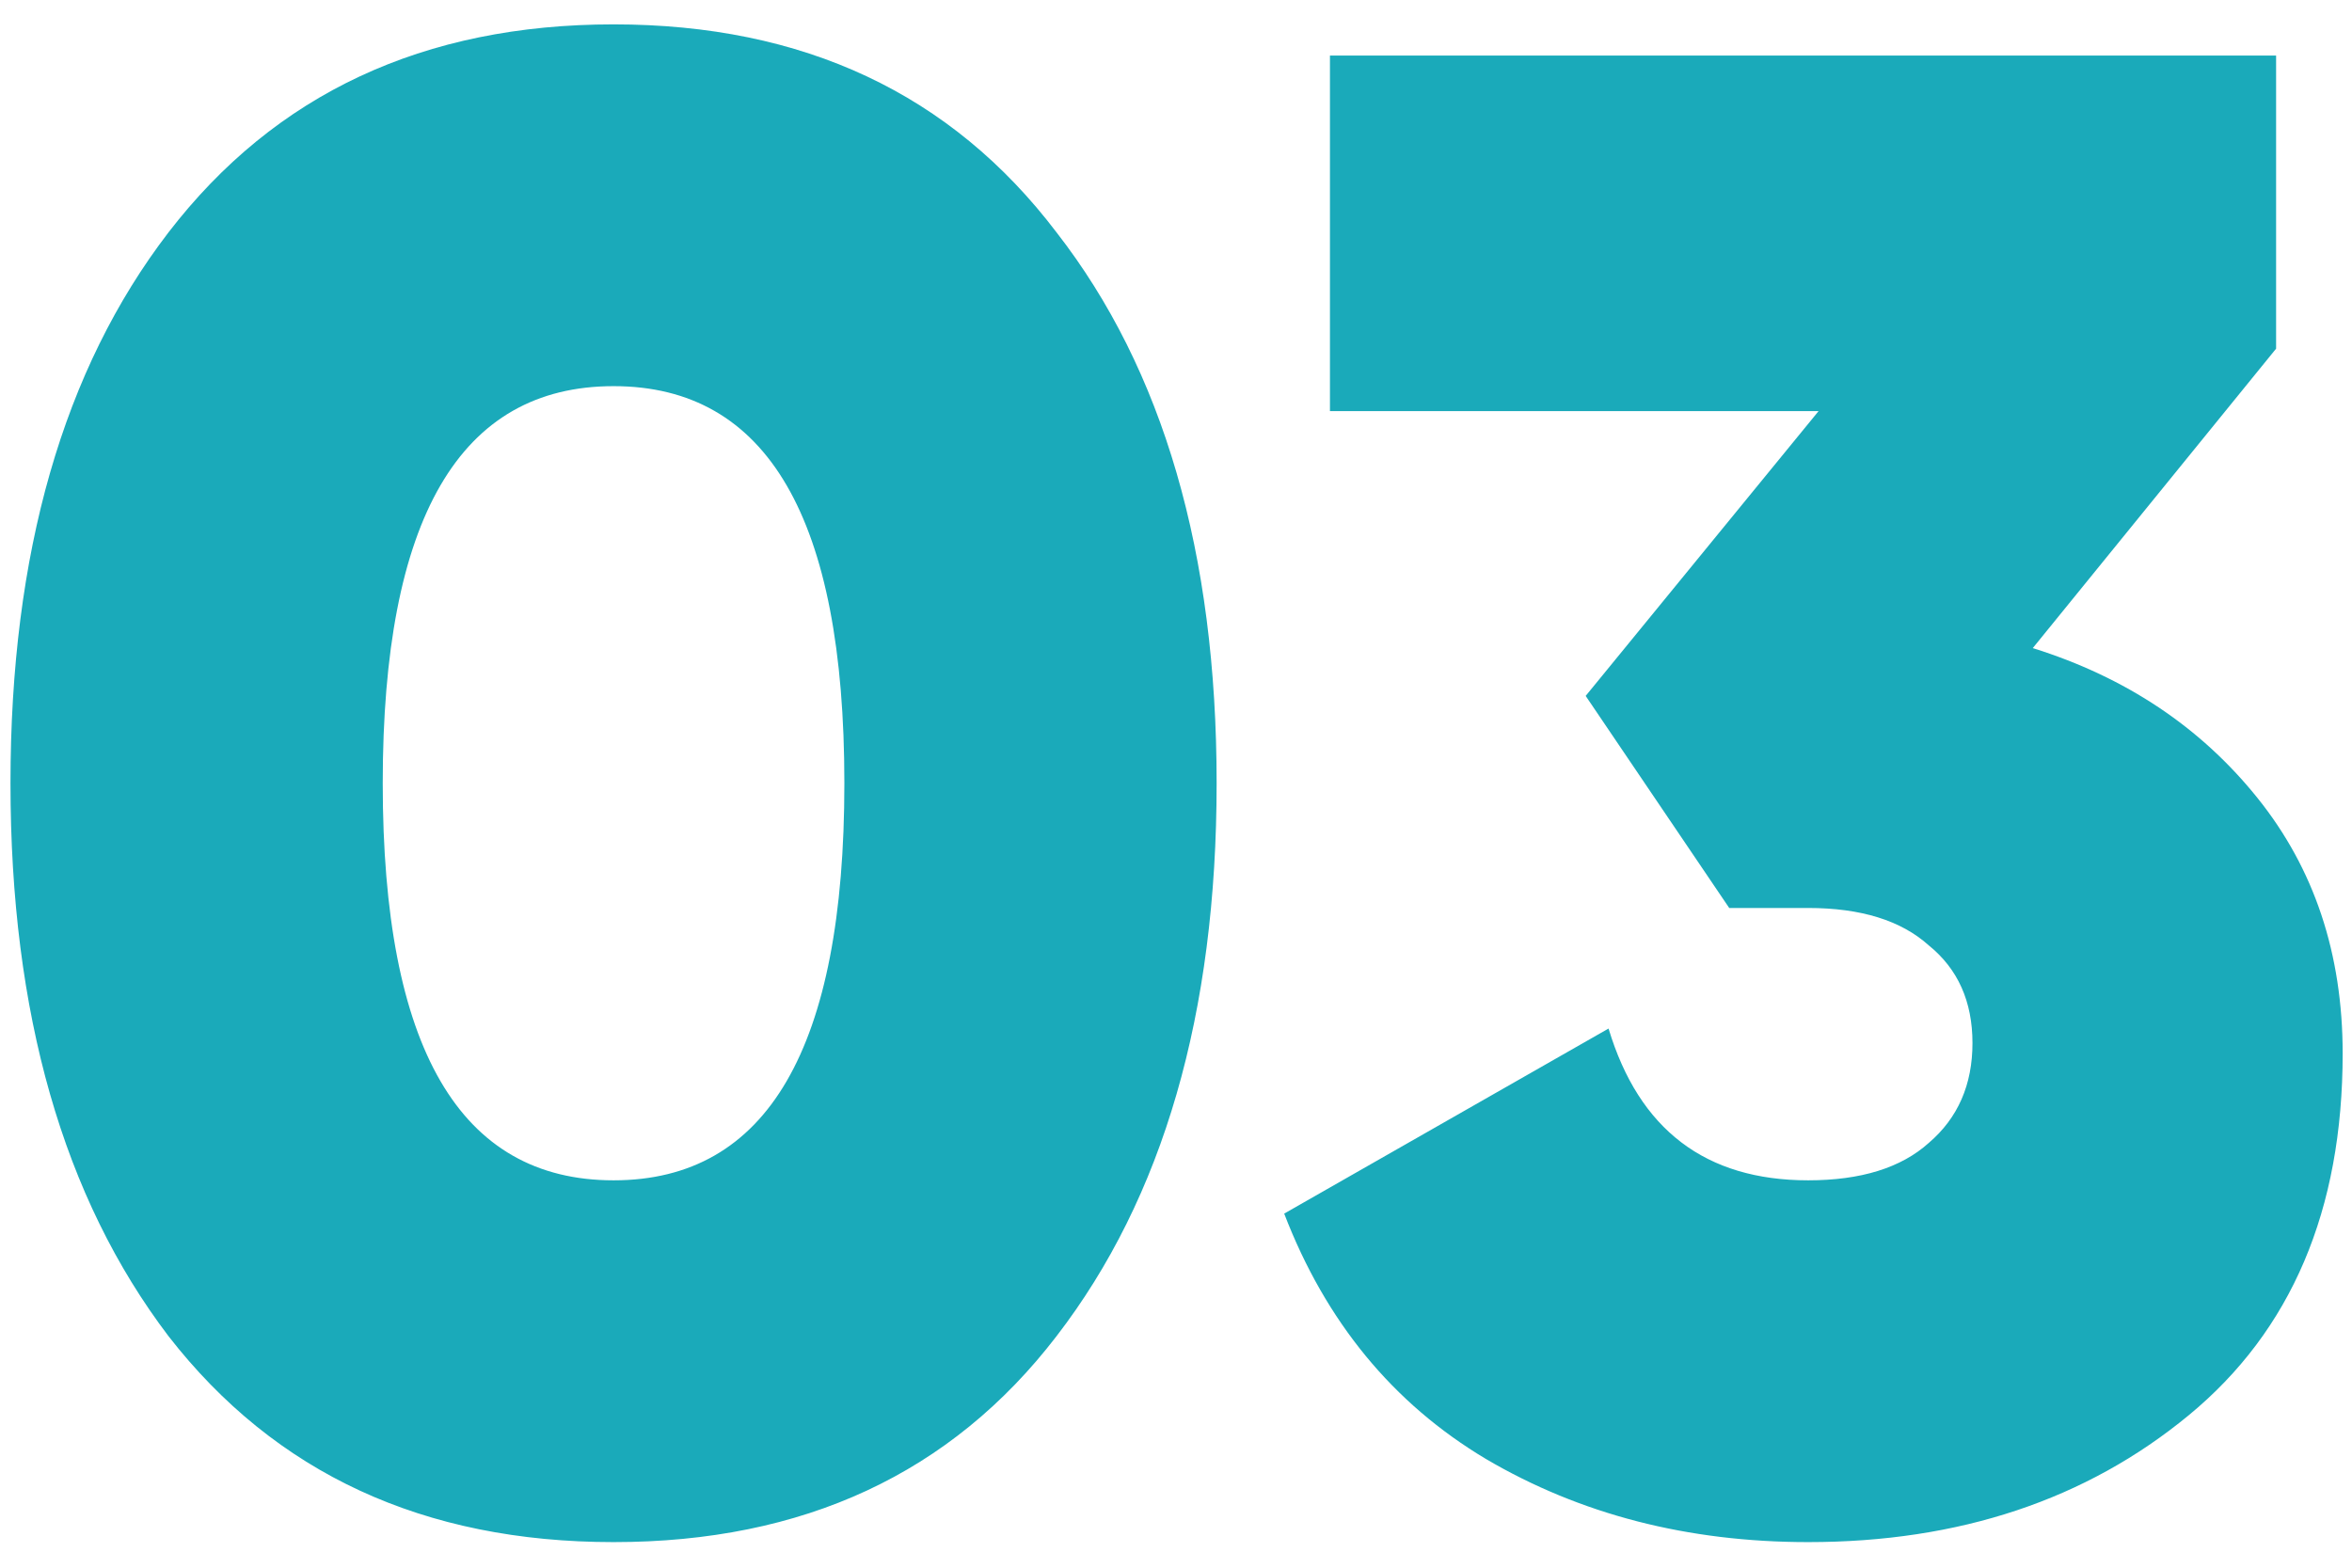<?xml version="1.0" encoding="UTF-8"?> <svg xmlns="http://www.w3.org/2000/svg" width="33" height="22" viewBox="0 0 33 22" fill="none"> <path d="M14.823 18.752C13.345 20.678 11.273 21.641 8.609 21.641C5.944 21.641 3.863 20.678 2.365 18.752C0.887 16.807 0.147 14.22 0.147 10.991C0.147 7.763 0.887 5.185 2.365 3.26C3.863 1.314 5.944 0.342 8.609 0.342C11.273 0.342 13.345 1.314 14.823 3.26C16.321 5.185 17.07 7.763 17.07 10.991C17.07 14.22 16.321 16.807 14.823 18.752ZM5.37 10.991C5.37 14.707 6.449 16.564 8.609 16.564C10.768 16.564 11.847 14.707 11.847 10.991C11.847 7.276 10.768 5.419 8.609 5.419C6.449 5.419 5.37 7.276 5.37 10.991ZM28.521 9.095C29.825 9.503 30.875 10.204 31.672 11.196C32.47 12.188 32.869 13.384 32.869 14.784C32.869 16.982 32.149 18.674 30.709 19.861C29.27 21.047 27.49 21.641 25.37 21.641C23.678 21.641 22.171 21.252 20.848 20.474C19.545 19.696 18.601 18.548 18.018 17.031L22.569 14.434C22.997 15.854 23.931 16.564 25.37 16.564C26.109 16.564 26.673 16.389 27.062 16.039C27.471 15.689 27.675 15.222 27.675 14.638C27.675 14.055 27.471 13.598 27.062 13.267C26.673 12.917 26.109 12.742 25.37 12.742H24.262L22.248 9.766L25.516 5.769H18.66V0.78H31.935V4.893L28.521 9.095Z" fill="#1AAABA"></path> </svg> 